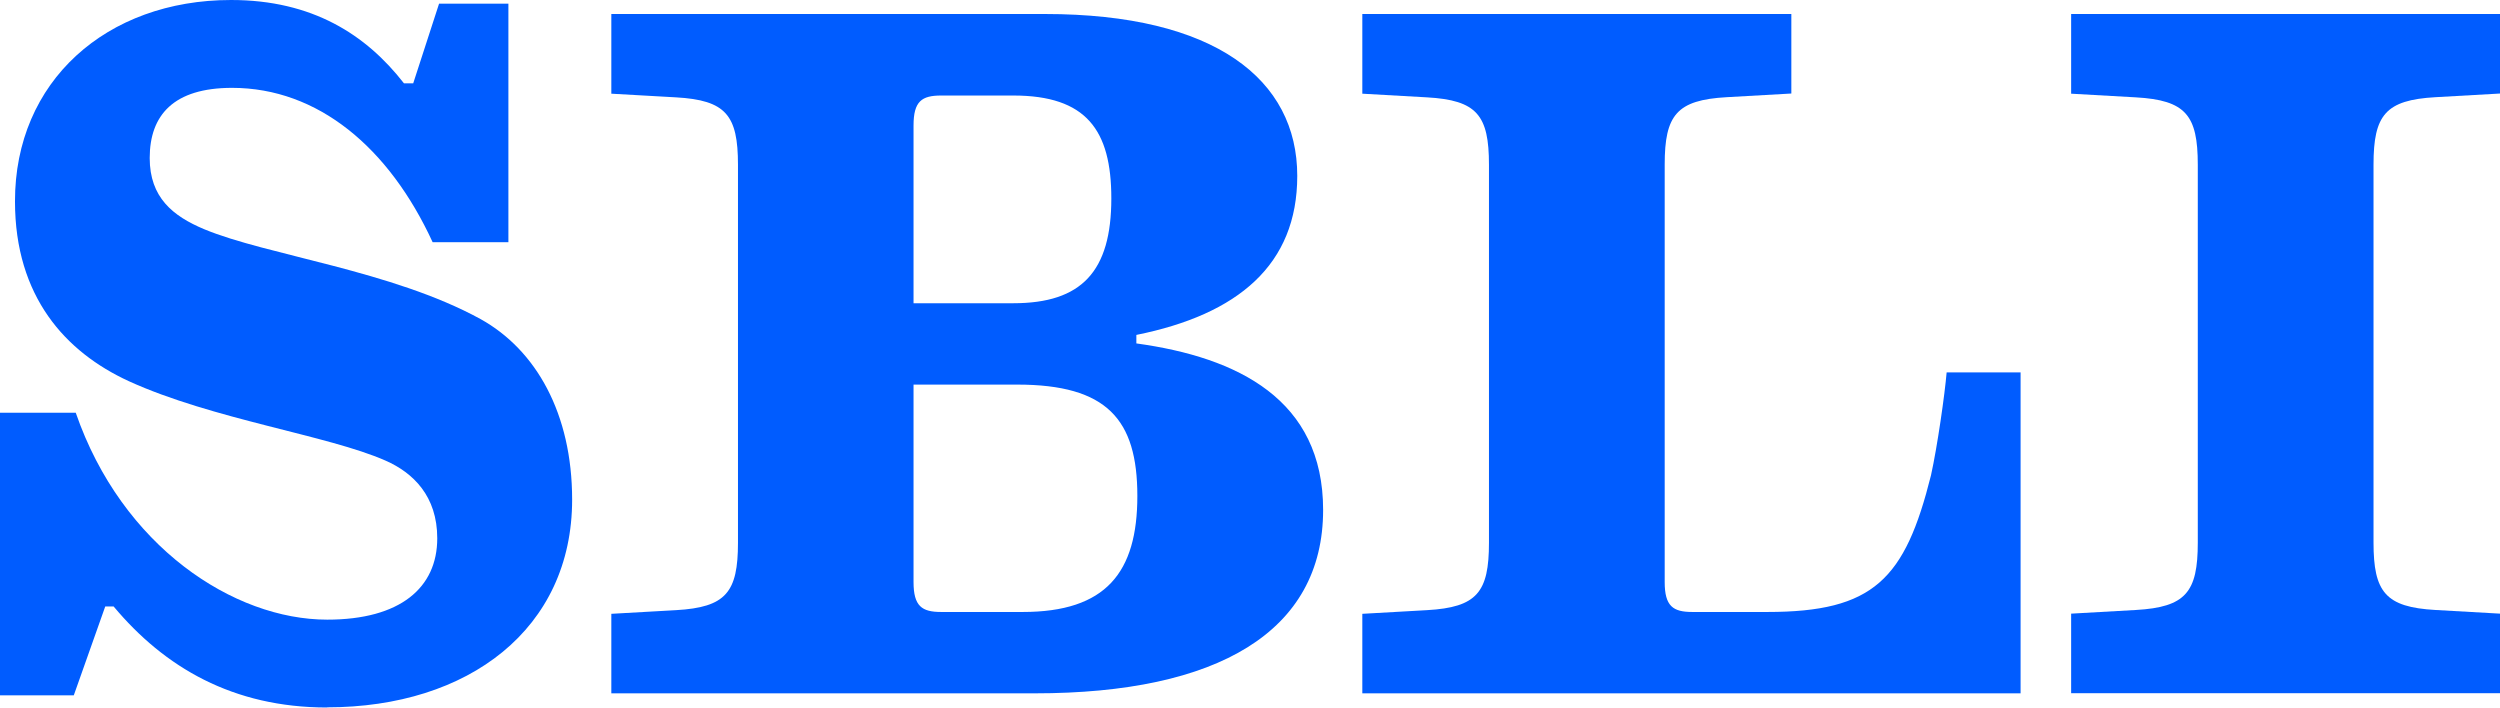 <svg xmlns="http://www.w3.org/2000/svg" width="1200" height="340" viewBox="0 0 1200 340" fill="none"><g clip-path="url(#clip0_2301_10534)"><path d="M157.075 339.602C111.779 339.602 78.972 320.318 54.545 291.11H50.514L35.415 333.761H0V198.128H36.364C58.577 262.384 112.253 297.432 157.075 297.432C192.095 297.432 209.881 282.148 209.881 258.383C209.881 238.138 198.34 226.935 185.059 221.094C157.549 208.931 102.055 201.329 61.739 182.924C31.541 169.001 7.194 142.514 7.194 96.663C7.115 39.05 51.067 0 110.909 0C149.96 0 175.731 16.644 193.913 40.01H198.34L210.751 1.76H244.032V116.268H207.668C186.798 70.897 152.648 42.17 111.383 42.17C83.399 42.17 71.858 55.213 71.858 75.858C71.858 94.743 82.925 103.705 98.024 110.027C128.221 122.59 188.063 129.791 230.672 153.157C257.312 167.961 274.625 198.528 274.625 239.818C274.625 301.833 224.901 339.522 156.996 339.522L157.075 339.602Z" fill="#005CFF"></path><path d="M501.58 6.722C583.24 6.722 622.686 38.169 622.686 84.421C622.686 127.071 594.307 150.917 545.453 160.759V164.84C594.228 171.562 635.098 191.806 635.098 244.779C635.098 303.193 584.505 332.801 496.679 332.801H293.438V294.631L324.505 292.871C348.457 291.511 354.228 284.309 354.228 260.543V79.059C354.228 55.293 348.457 48.092 324.505 46.731L293.438 44.971V6.722H501.58ZM438.497 60.175V145.555H486.402C519.208 145.555 533.438 130.272 533.438 95.223C533.438 62.415 521.422 45.851 486.402 45.851H451.777C442.449 45.851 438.497 48.572 438.497 60.255V60.175ZM451.856 293.751H490.908C530.829 293.751 545.928 274.867 545.928 238.058C545.928 201.249 531.303 184.605 488.22 184.605H438.497V279.348C438.497 291.03 442.528 293.751 451.777 293.751H451.856Z" fill="#005CFF"></path><path d="M684.981 46.731L653.914 44.971V6.722H859.843V44.891L828.776 46.651C804.823 48.012 799.052 55.213 799.052 78.979V279.348C799.052 291.03 803.084 293.751 812.333 293.751H848.301C899.369 293.751 914.388 278.067 926.878 228.135C929.961 214.212 933.519 189.086 934.388 178.763H969.882V332.801H653.914V294.631L684.981 292.871C708.934 291.511 714.705 284.309 714.705 260.543V79.059C714.705 55.293 708.934 48.092 684.981 46.731Z" fill="#005CFF"></path><path d="M1025.22 46.731L994.148 44.971V6.722H1200.08V44.891L1169.01 46.651C1145.06 48.012 1139.29 55.213 1139.29 78.979V260.463C1139.29 284.229 1145.06 291.431 1169.01 292.791L1200.08 294.551V332.721H994.148V294.551L1025.22 292.791C1049.17 291.431 1054.94 284.229 1054.94 260.463V79.059C1054.94 55.293 1049.17 48.092 1025.22 46.731Z" fill="#005CFF"></path></g><defs><clipPath id="clip0_2301_10534"><rect width="1200" height="339.602" fill="white"></rect></clipPath></defs></svg>